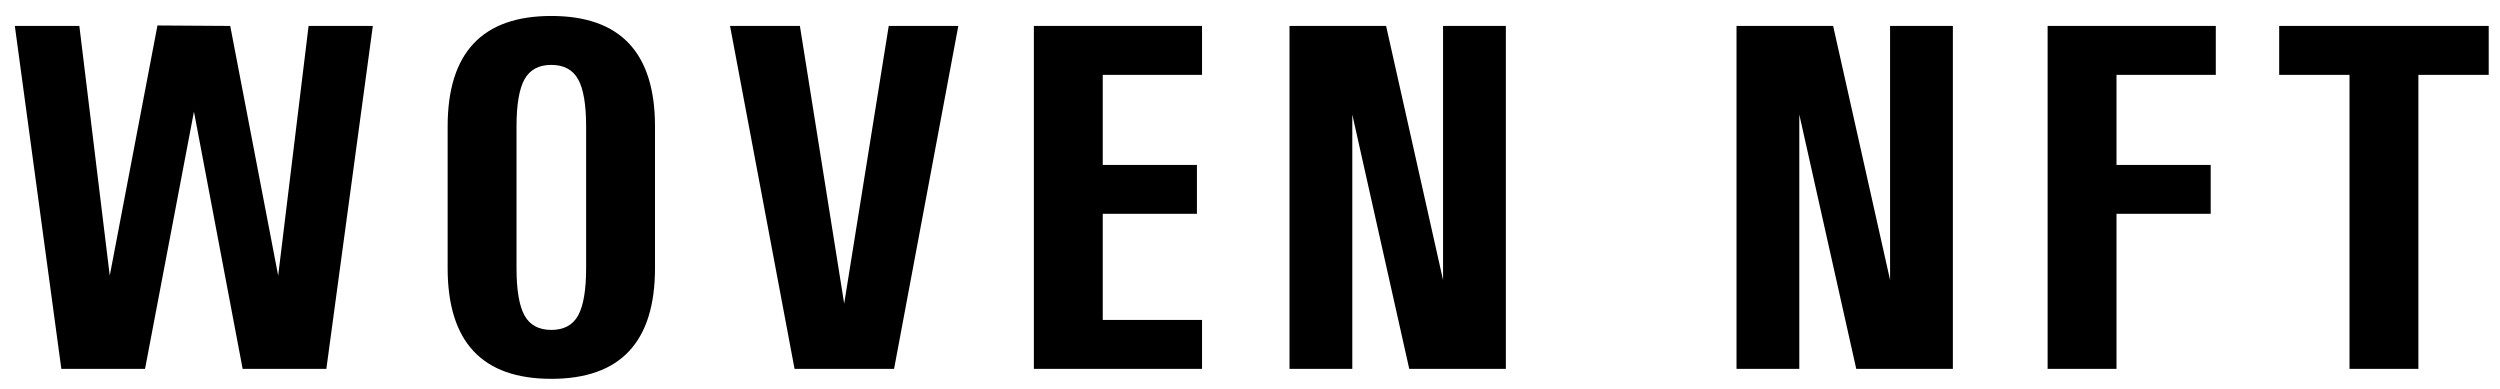 <svg width="122" height="19" viewBox="0 0 122 19" fill="none" xmlns="http://www.w3.org/2000/svg">
<path d="M0.724 1.266H3.872L5.356 13.451L7.684 1.243L11.235 1.266L13.575 13.451L15.059 1.266H18.194L15.926 18H11.841L9.465 5.447L7.078 18H2.993L0.724 1.266ZM26.904 0.779C30.277 0.779 31.964 2.577 31.964 6.171V13.083C31.964 16.686 30.277 18.487 26.904 18.487C23.532 18.487 21.845 16.686 21.845 13.083V6.171C21.845 2.577 23.532 0.779 26.904 0.779ZM26.904 3.167C26.295 3.167 25.859 3.4 25.598 3.867C25.337 4.334 25.206 5.102 25.206 6.171V13.083C25.206 14.152 25.337 14.924 25.598 15.399C25.859 15.866 26.295 16.1 26.904 16.1C27.514 16.1 27.95 15.866 28.211 15.399C28.472 14.924 28.603 14.152 28.603 13.083V6.171C28.603 5.102 28.472 4.334 28.211 3.867C27.95 3.4 27.514 3.167 26.904 3.167ZM35.626 1.266H39.035L41.196 14.817L43.37 1.266H46.766L43.631 18H38.774L35.626 1.266ZM50.453 18V1.266H58.659V3.653H53.814V8.048H58.41V10.435H53.814V15.613H58.659V18H50.453ZM62.928 18V1.266H67.642L70.421 13.665V1.266H73.486V18H68.771L65.992 5.589V18H62.928ZM84.742 18V1.266H89.457L92.236 13.665V1.266H95.3V18H90.585L87.806 5.589V18H84.742ZM99.924 18V1.266H108.131V3.653H103.285V8.048H107.882V10.435H103.285V18H99.924ZM114.656 3.653H111.224V1.266H121.449V3.653H118.017V18H114.656V3.653Z" fill="black"/>
</svg>
